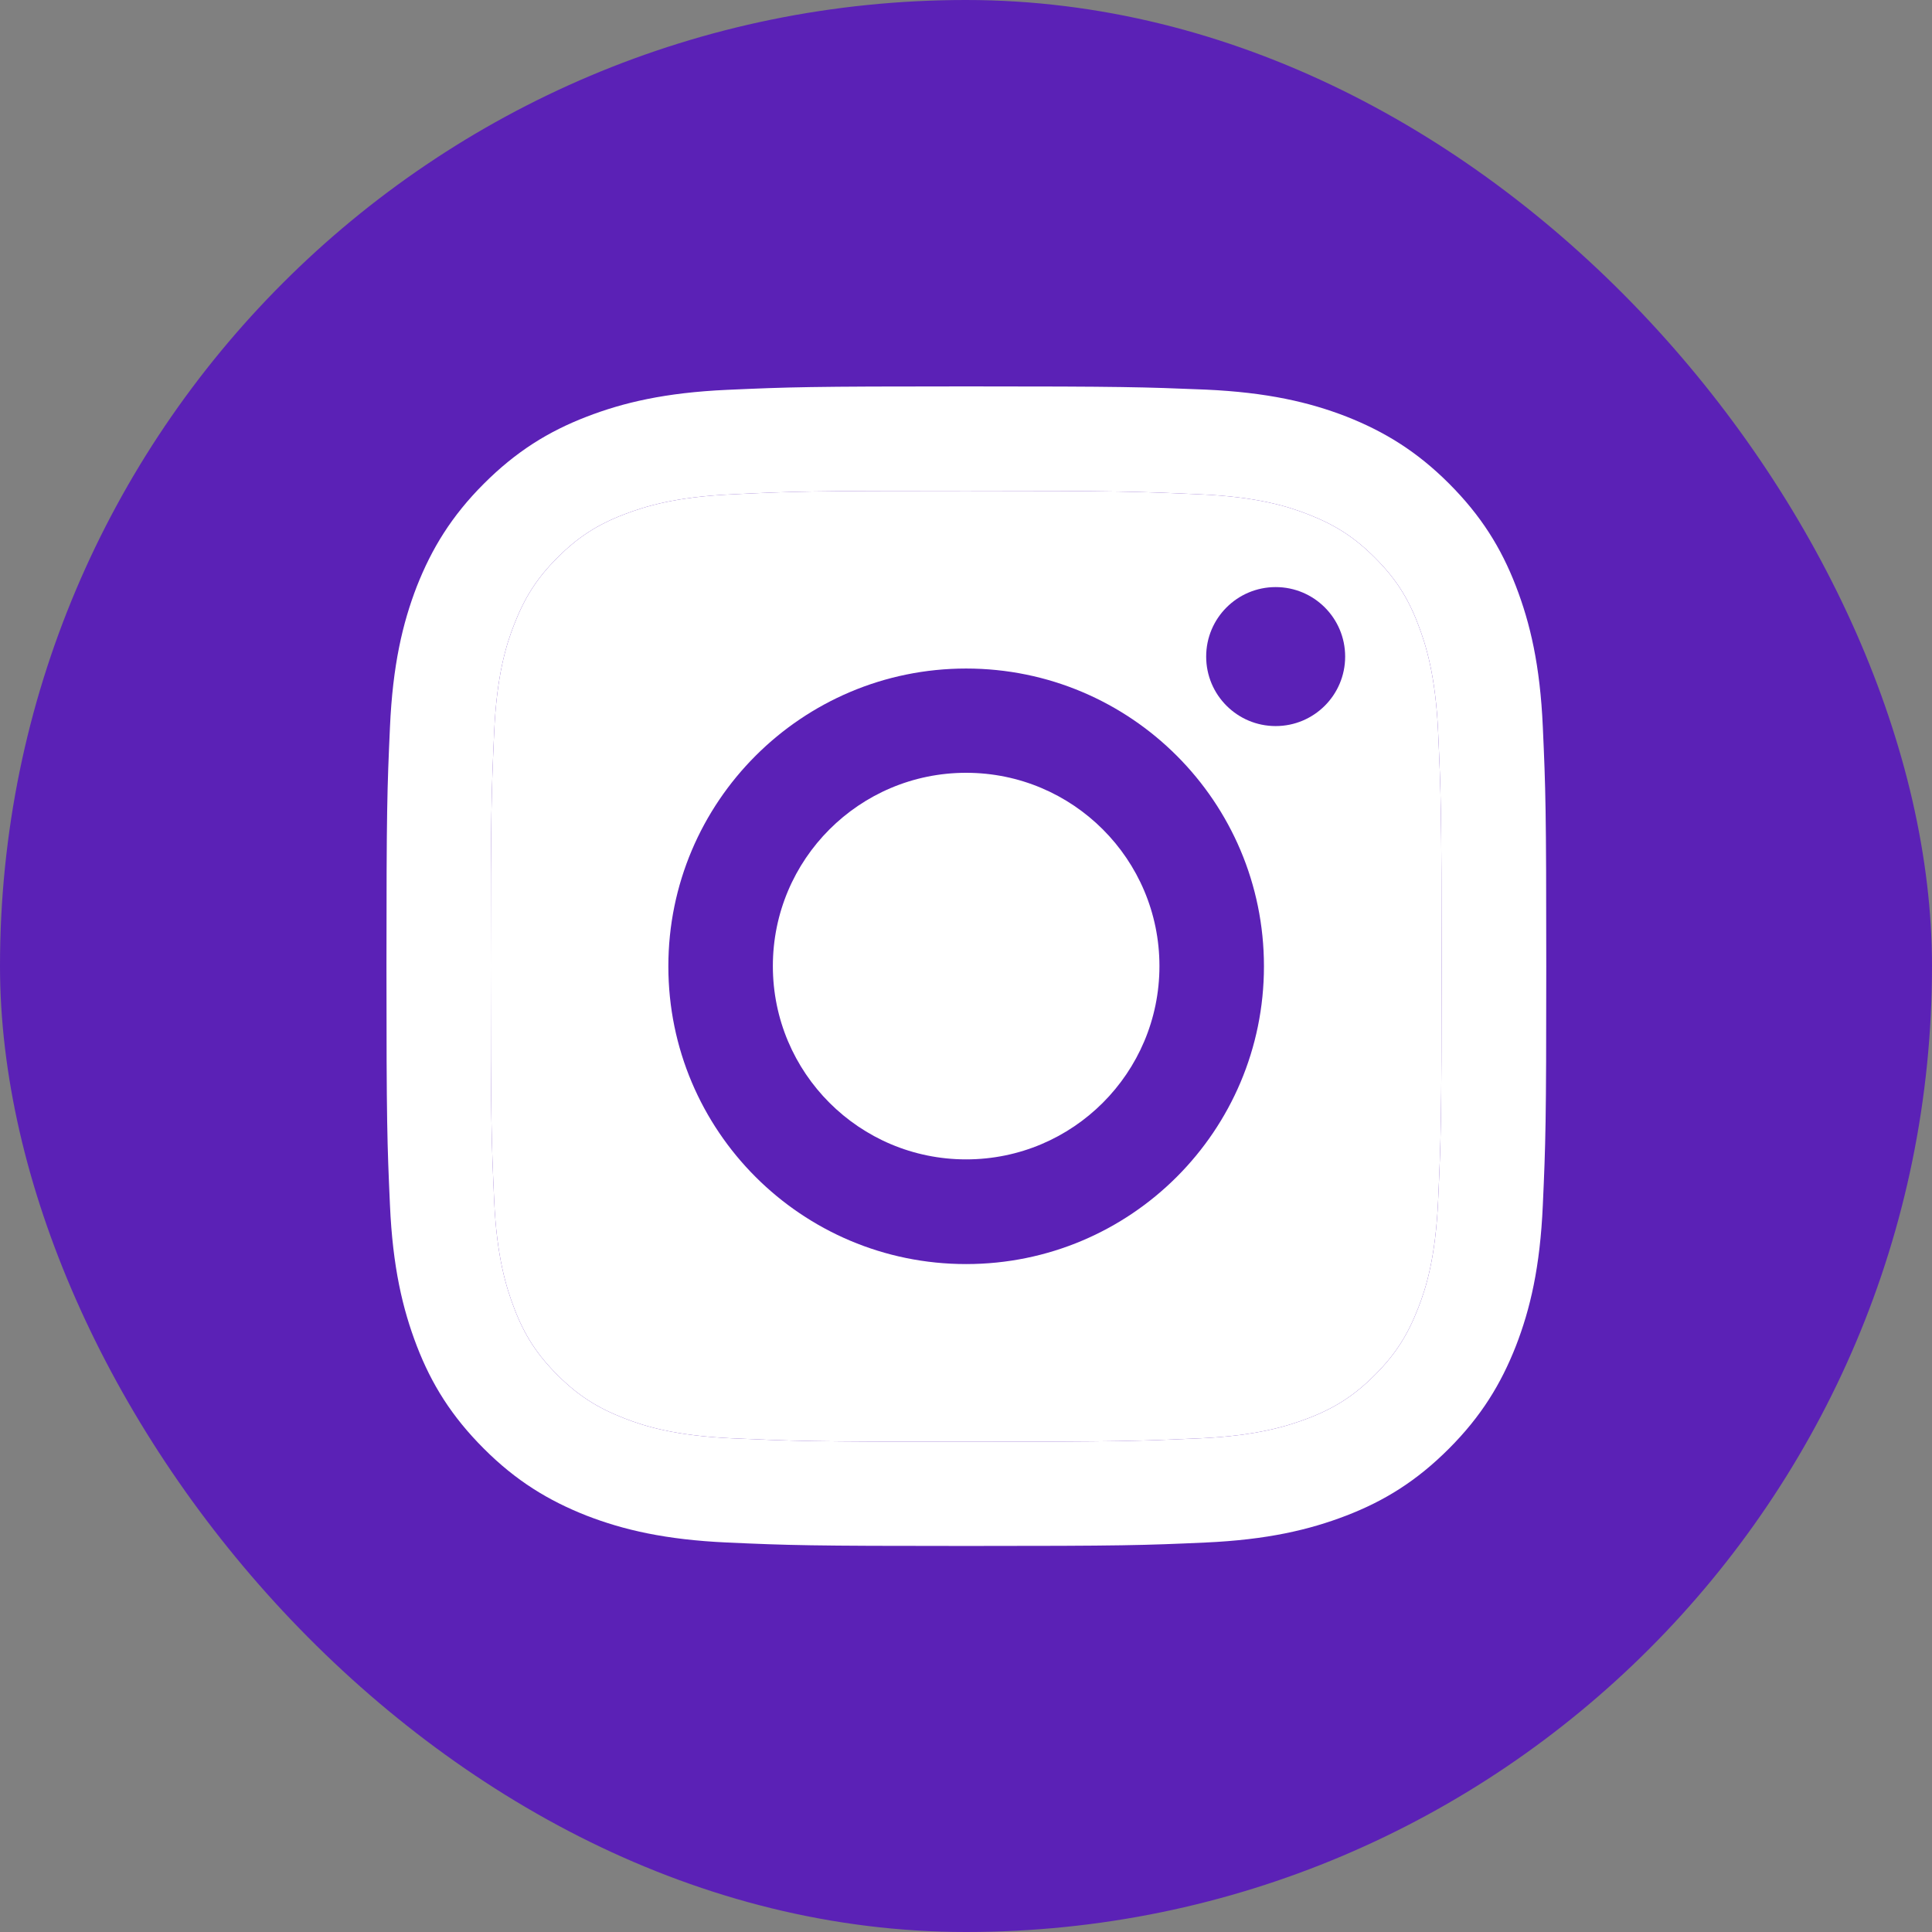 <svg width="32" height="32" viewBox="0 0 32 32" fill="none" xmlns="http://www.w3.org/2000/svg">
<rect x="0" y="0" width="32" height="32" fill="#808080" stroke="none"/>
<rect width="32" height="32" rx="16" fill="#5B21B6"/>
<path d="M16.003 8.13C18.568 8.13 18.869 8.142 19.883 8.188C20.82 8.229 21.327 8.386 21.667 8.519C22.116 8.694 22.436 8.9 22.772 9.236C23.107 9.571 23.317 9.891 23.488 10.341C23.618 10.68 23.778 11.187 23.82 12.125C23.866 13.139 23.877 13.44 23.877 16.005C23.877 18.57 23.866 18.871 23.82 19.885C23.778 20.823 23.622 21.33 23.488 21.669C23.313 22.119 23.107 22.439 22.772 22.774C22.436 23.11 22.116 23.319 21.667 23.491C21.327 23.62 20.82 23.78 19.883 23.823C18.869 23.868 18.568 23.88 16.003 23.88C13.438 23.88 13.136 23.868 12.123 23.823C11.185 23.78 10.678 23.624 10.339 23.491C9.889 23.316 9.569 23.11 9.233 22.774C8.898 22.439 8.688 22.119 8.517 21.669C8.387 21.33 8.227 20.823 8.185 19.885C8.139 18.871 8.128 18.57 8.128 16.005C8.128 13.44 8.139 13.139 8.185 12.125C8.227 11.187 8.383 10.68 8.517 10.341C8.692 9.891 8.898 9.571 9.233 9.236C9.569 8.9 9.889 8.691 10.339 8.519C10.678 8.39 11.185 8.229 12.123 8.188C13.136 8.138 13.441 8.13 16.003 8.13ZM16.003 6.4C13.396 6.4 13.068 6.411 12.043 6.457C11.021 6.503 10.323 6.667 9.714 6.903C9.081 7.147 8.547 7.479 8.014 8.012C7.48 8.546 7.152 9.083 6.904 9.712C6.668 10.322 6.504 11.02 6.459 12.045C6.413 13.066 6.401 13.394 6.401 16.001C6.401 18.608 6.413 18.936 6.459 19.961C6.504 20.983 6.668 21.68 6.904 22.294C7.148 22.927 7.48 23.46 8.014 23.994C8.547 24.528 9.085 24.855 9.714 25.103C10.323 25.339 11.021 25.503 12.046 25.549C13.072 25.595 13.396 25.606 16.006 25.606C18.617 25.606 18.941 25.595 19.967 25.549C20.988 25.503 21.686 25.339 22.299 25.103C22.932 24.859 23.466 24.528 23.999 23.994C24.533 23.46 24.861 22.923 25.108 22.294C25.345 21.684 25.509 20.987 25.554 19.961C25.6 18.936 25.611 18.612 25.611 16.001C25.611 13.39 25.6 13.066 25.554 12.041C25.509 11.02 25.345 10.322 25.108 9.708C24.864 9.076 24.533 8.542 23.999 8.008C23.466 7.475 22.928 7.147 22.299 6.899C21.689 6.663 20.992 6.499 19.967 6.453C18.938 6.411 18.61 6.4 16.003 6.4Z" fill="white"/>
<path d="M16.003 8.13C18.568 8.13 18.869 8.142 19.883 8.188C20.82 8.229 21.327 8.386 21.667 8.519C22.116 8.694 22.436 8.9 22.772 9.236C23.107 9.571 23.317 9.891 23.488 10.341C23.618 10.68 23.778 11.187 23.82 12.125C23.866 13.139 23.877 13.44 23.877 16.005C23.877 18.57 23.866 18.871 23.82 19.885C23.778 20.823 23.622 21.33 23.488 21.669C23.313 22.119 23.107 22.439 22.772 22.774C22.436 23.11 22.116 23.319 21.667 23.491C21.327 23.62 20.82 23.78 19.883 23.823C18.869 23.868 18.568 23.88 16.003 23.88C13.438 23.88 13.136 23.868 12.123 23.823C11.185 23.78 10.678 23.624 10.339 23.491C9.889 23.316 9.569 23.11 9.233 22.774C8.898 22.439 8.688 22.119 8.517 21.669C8.387 21.33 8.227 20.823 8.185 19.885C8.139 18.871 8.128 18.57 8.128 16.005C8.128 13.44 8.139 13.139 8.185 12.125C8.227 11.187 8.383 10.68 8.517 10.341C8.692 9.891 8.898 9.571 9.233 9.236C9.569 8.9 9.889 8.691 10.339 8.519C10.678 8.39 11.185 8.229 12.123 8.188C13.136 8.138 13.441 8.13 16.003 8.13Z" fill="white"/>
<path d="M16.002 11.073C13.281 11.073 11.07 13.28 11.07 16.005C11.07 18.73 13.277 20.937 16.002 20.937C18.728 20.937 20.935 18.73 20.935 16.005C20.935 13.28 18.728 11.073 16.002 11.073ZM16.002 19.203C14.234 19.203 12.801 17.77 12.801 16.001C12.801 14.233 14.234 12.8 16.002 12.8C17.771 12.8 19.204 14.233 19.204 16.001C19.204 17.77 17.771 19.203 16.002 19.203Z" fill="#5B21B6"/>
<path d="M21.129 12.026C21.765 12.026 22.28 11.511 22.28 10.875C22.28 10.239 21.765 9.724 21.129 9.724C20.493 9.724 19.978 10.239 19.978 10.875C19.978 11.511 20.493 12.026 21.129 12.026Z" fill="#5B21B6"/>
</svg>
